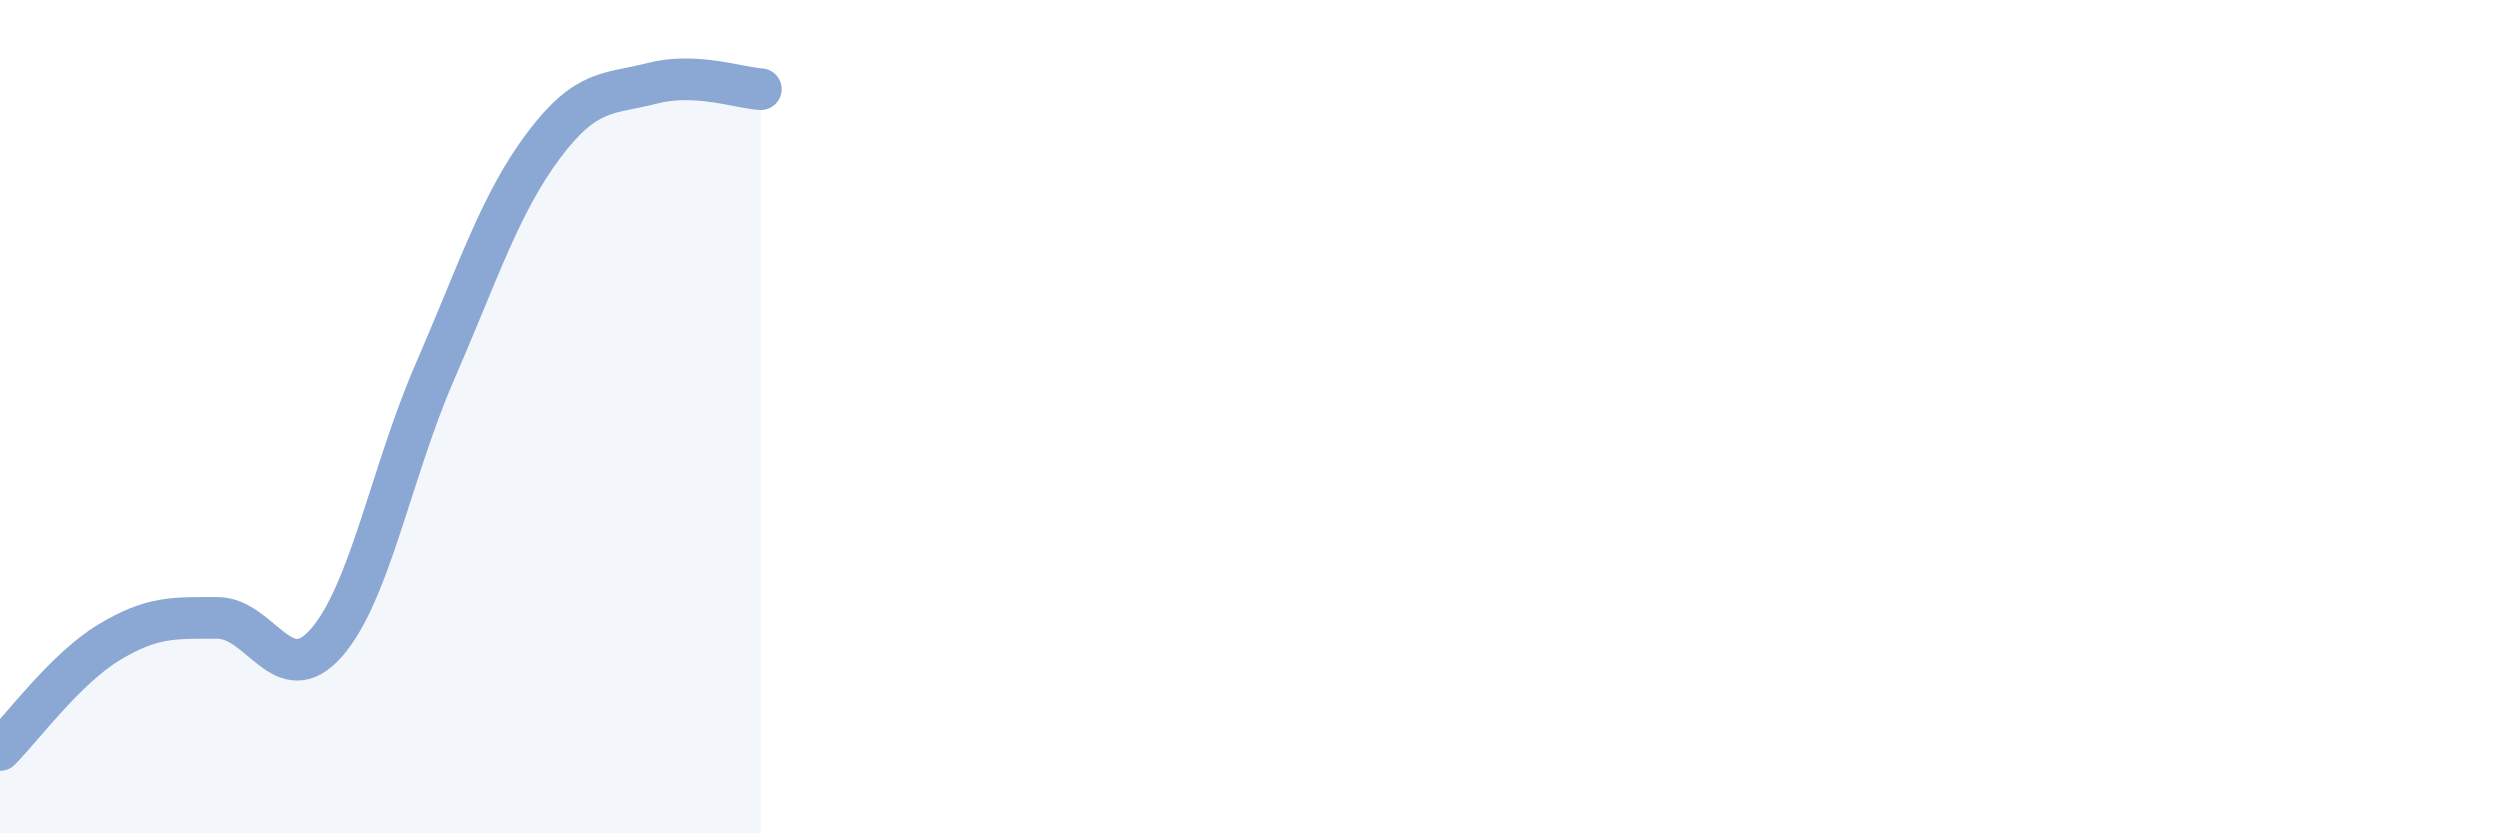 
    <svg width="60" height="20" viewBox="0 0 60 20" xmlns="http://www.w3.org/2000/svg">
      <path
        d="M 0,18 C 0.52,17.48 1.57,16.05 2.61,15.42 C 3.65,14.79 4.18,14.83 5.22,14.83 C 6.26,14.83 6.79,16.61 7.83,15.43 C 8.87,14.25 9.39,11.33 10.43,8.94 C 11.47,6.55 12,4.89 13.04,3.5 C 14.08,2.11 14.61,2.27 15.65,2 C 16.69,1.73 17.74,2.11 18.26,2.14L18.26 20L0 20Z"
        fill="#8ba7d3"
        opacity="0.1"
        stroke-linecap="round"
        stroke-linejoin="round"
      />
      <path
        d="M 0,18 C 0.52,17.48 1.57,16.05 2.61,15.42 C 3.65,14.79 4.18,14.83 5.22,14.83 C 6.26,14.83 6.79,16.61 7.83,15.43 C 8.87,14.25 9.39,11.33 10.43,8.94 C 11.47,6.55 12,4.89 13.04,3.5 C 14.08,2.11 14.61,2.27 15.65,2 C 16.69,1.73 17.74,2.11 18.26,2.14"
        stroke="#8ba7d3"
        stroke-width="1"
        fill="none"
        stroke-linecap="round"
        stroke-linejoin="round"
      />
    </svg>
  